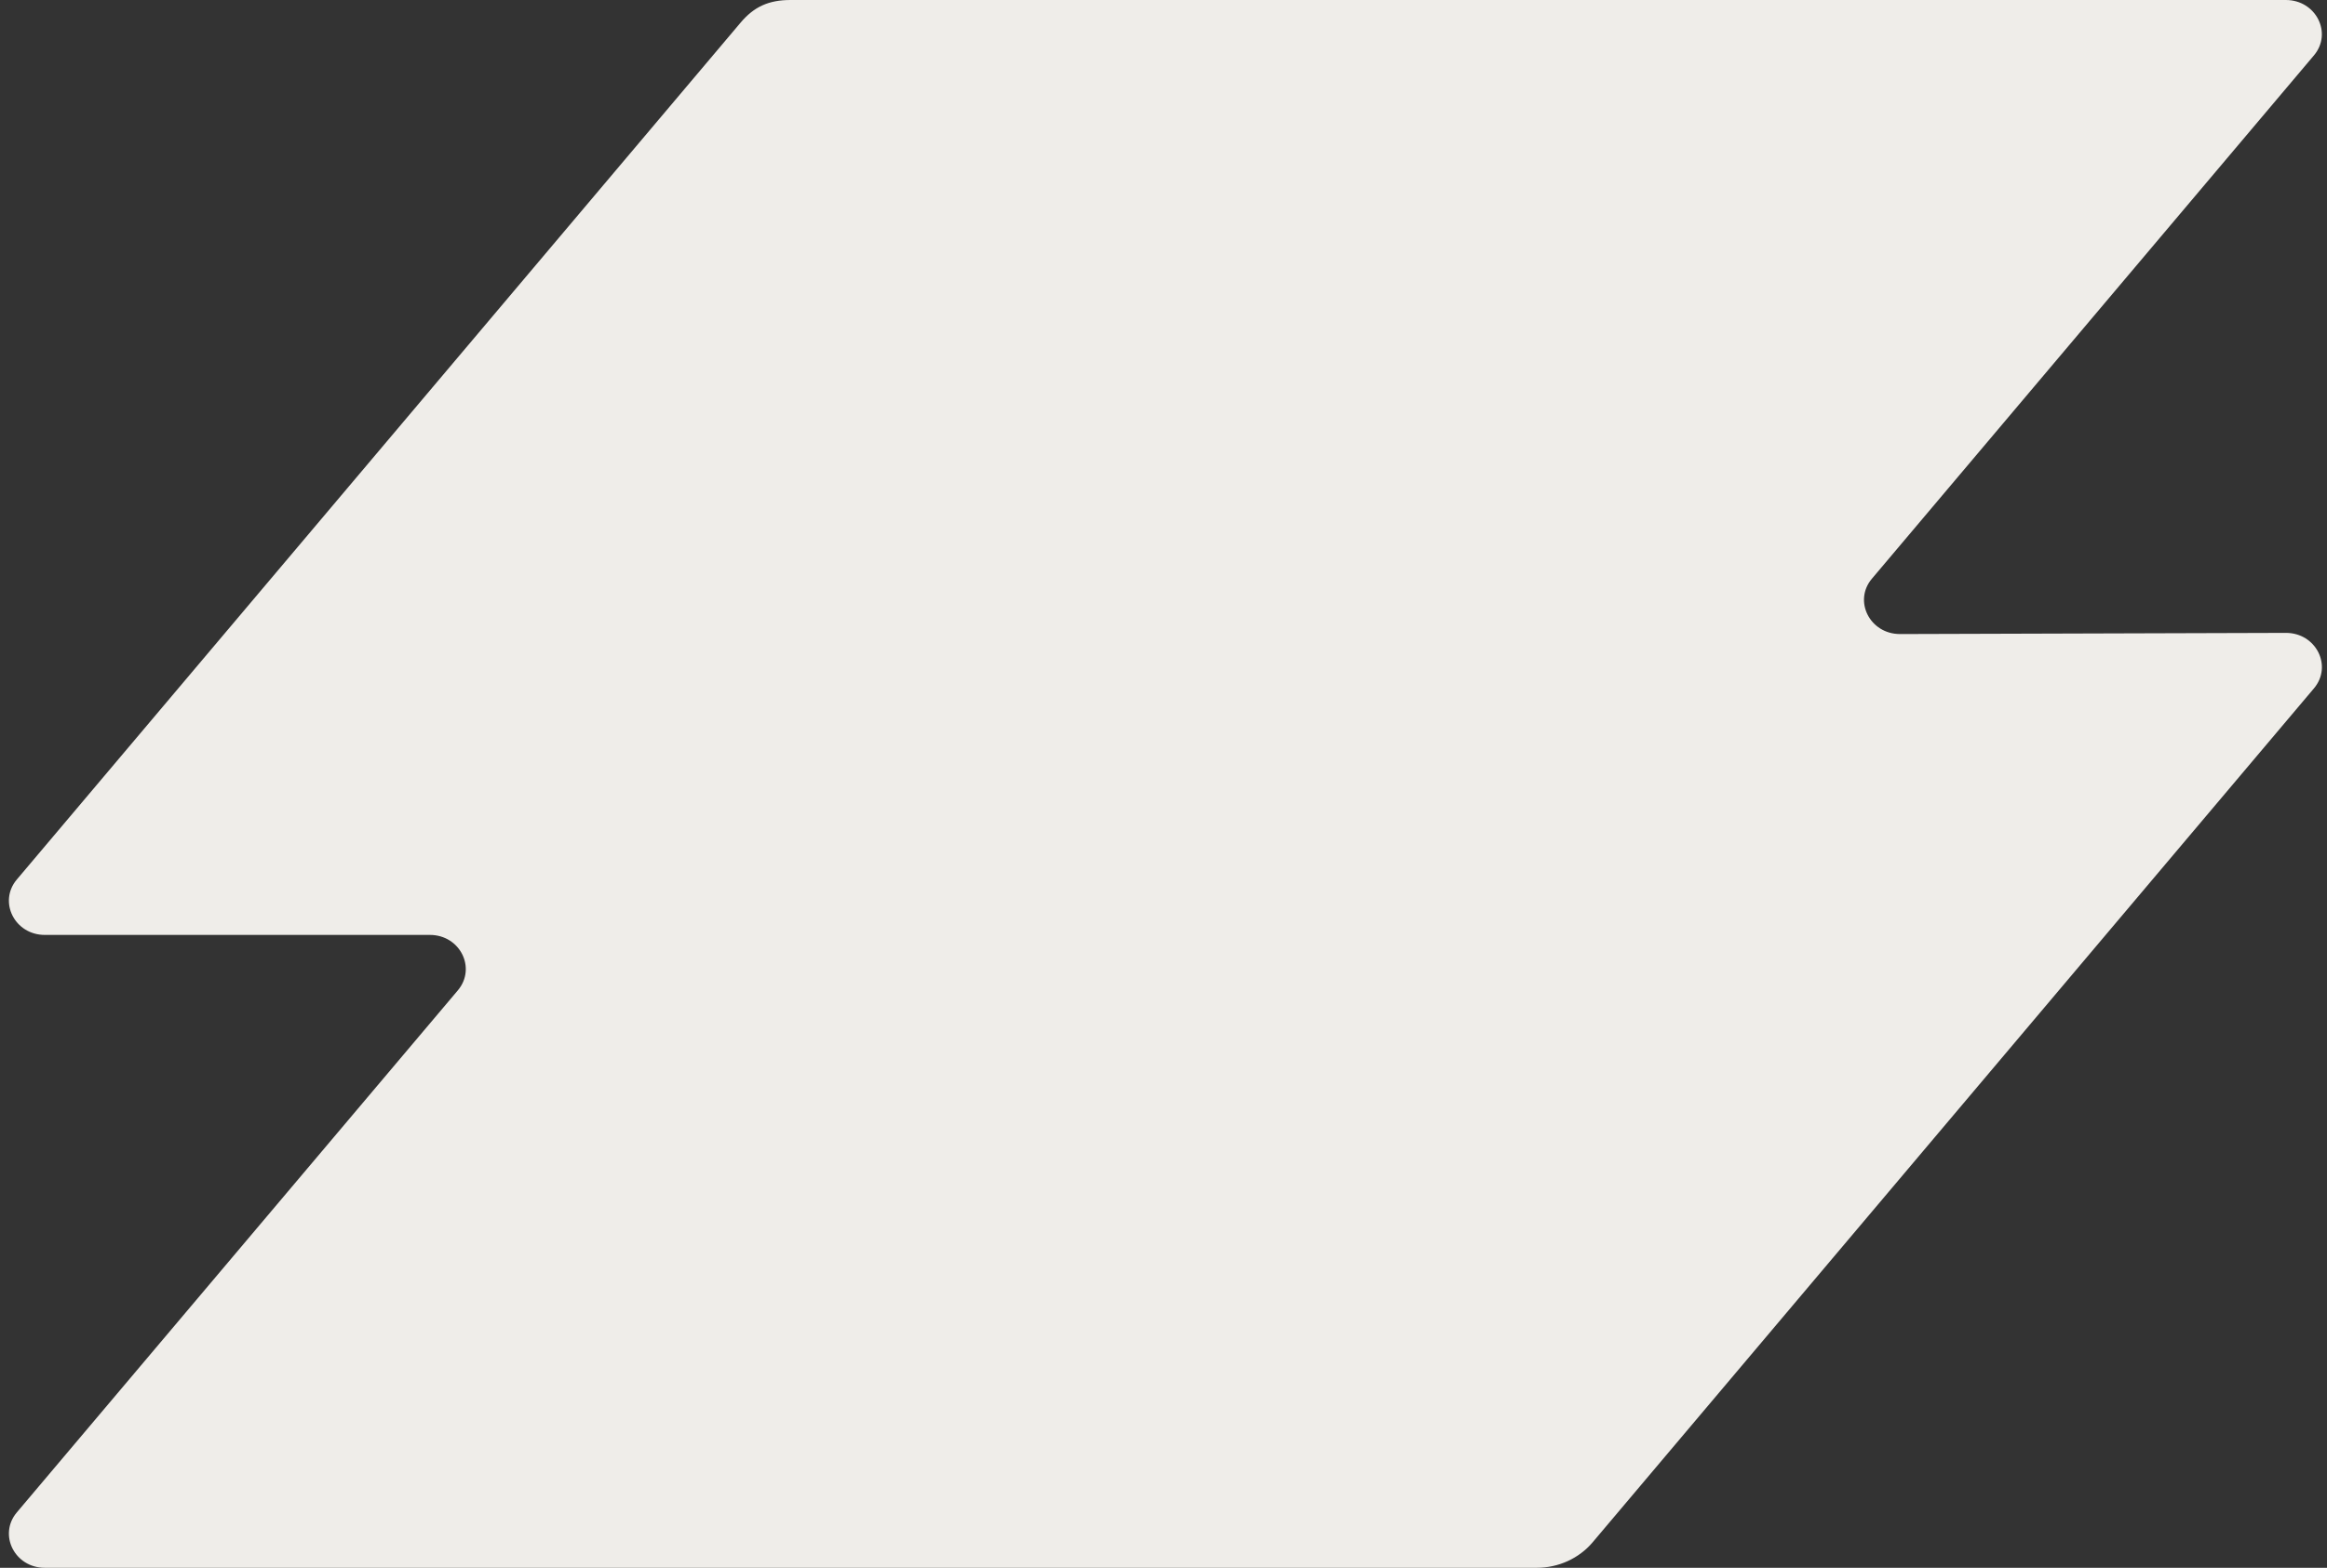 <svg width="46" height="31" viewBox="0 0 46 31" fill="none" xmlns="http://www.w3.org/2000/svg">
<rect x="0" y="0" width="46" height="31" fill="#333333" stroke="none"/>
<path d="M45.188 1.79589e-06H15.627C15.198 1.79589e-06 14.905 0.132 14.638 0.45L0.333 17.39C-0.039 17.831 0.291 18.486 0.885 18.486H8.498C9.093 18.486 9.422 19.14 9.051 19.582L0.333 29.904C-0.039 30.345 0.291 31 0.885 31H30.378C30.808 31 31.214 30.814 31.483 30.496L45.742 13.611C46.115 13.169 45.783 12.513 45.187 12.514L37.56 12.537C36.964 12.538 36.631 11.882 37.005 11.441L45.741 1.096C46.114 0.655 45.782 -0.001 45.185 1.79589e-06H45.188Z" fill="#EFEDE9"/>
</svg>
